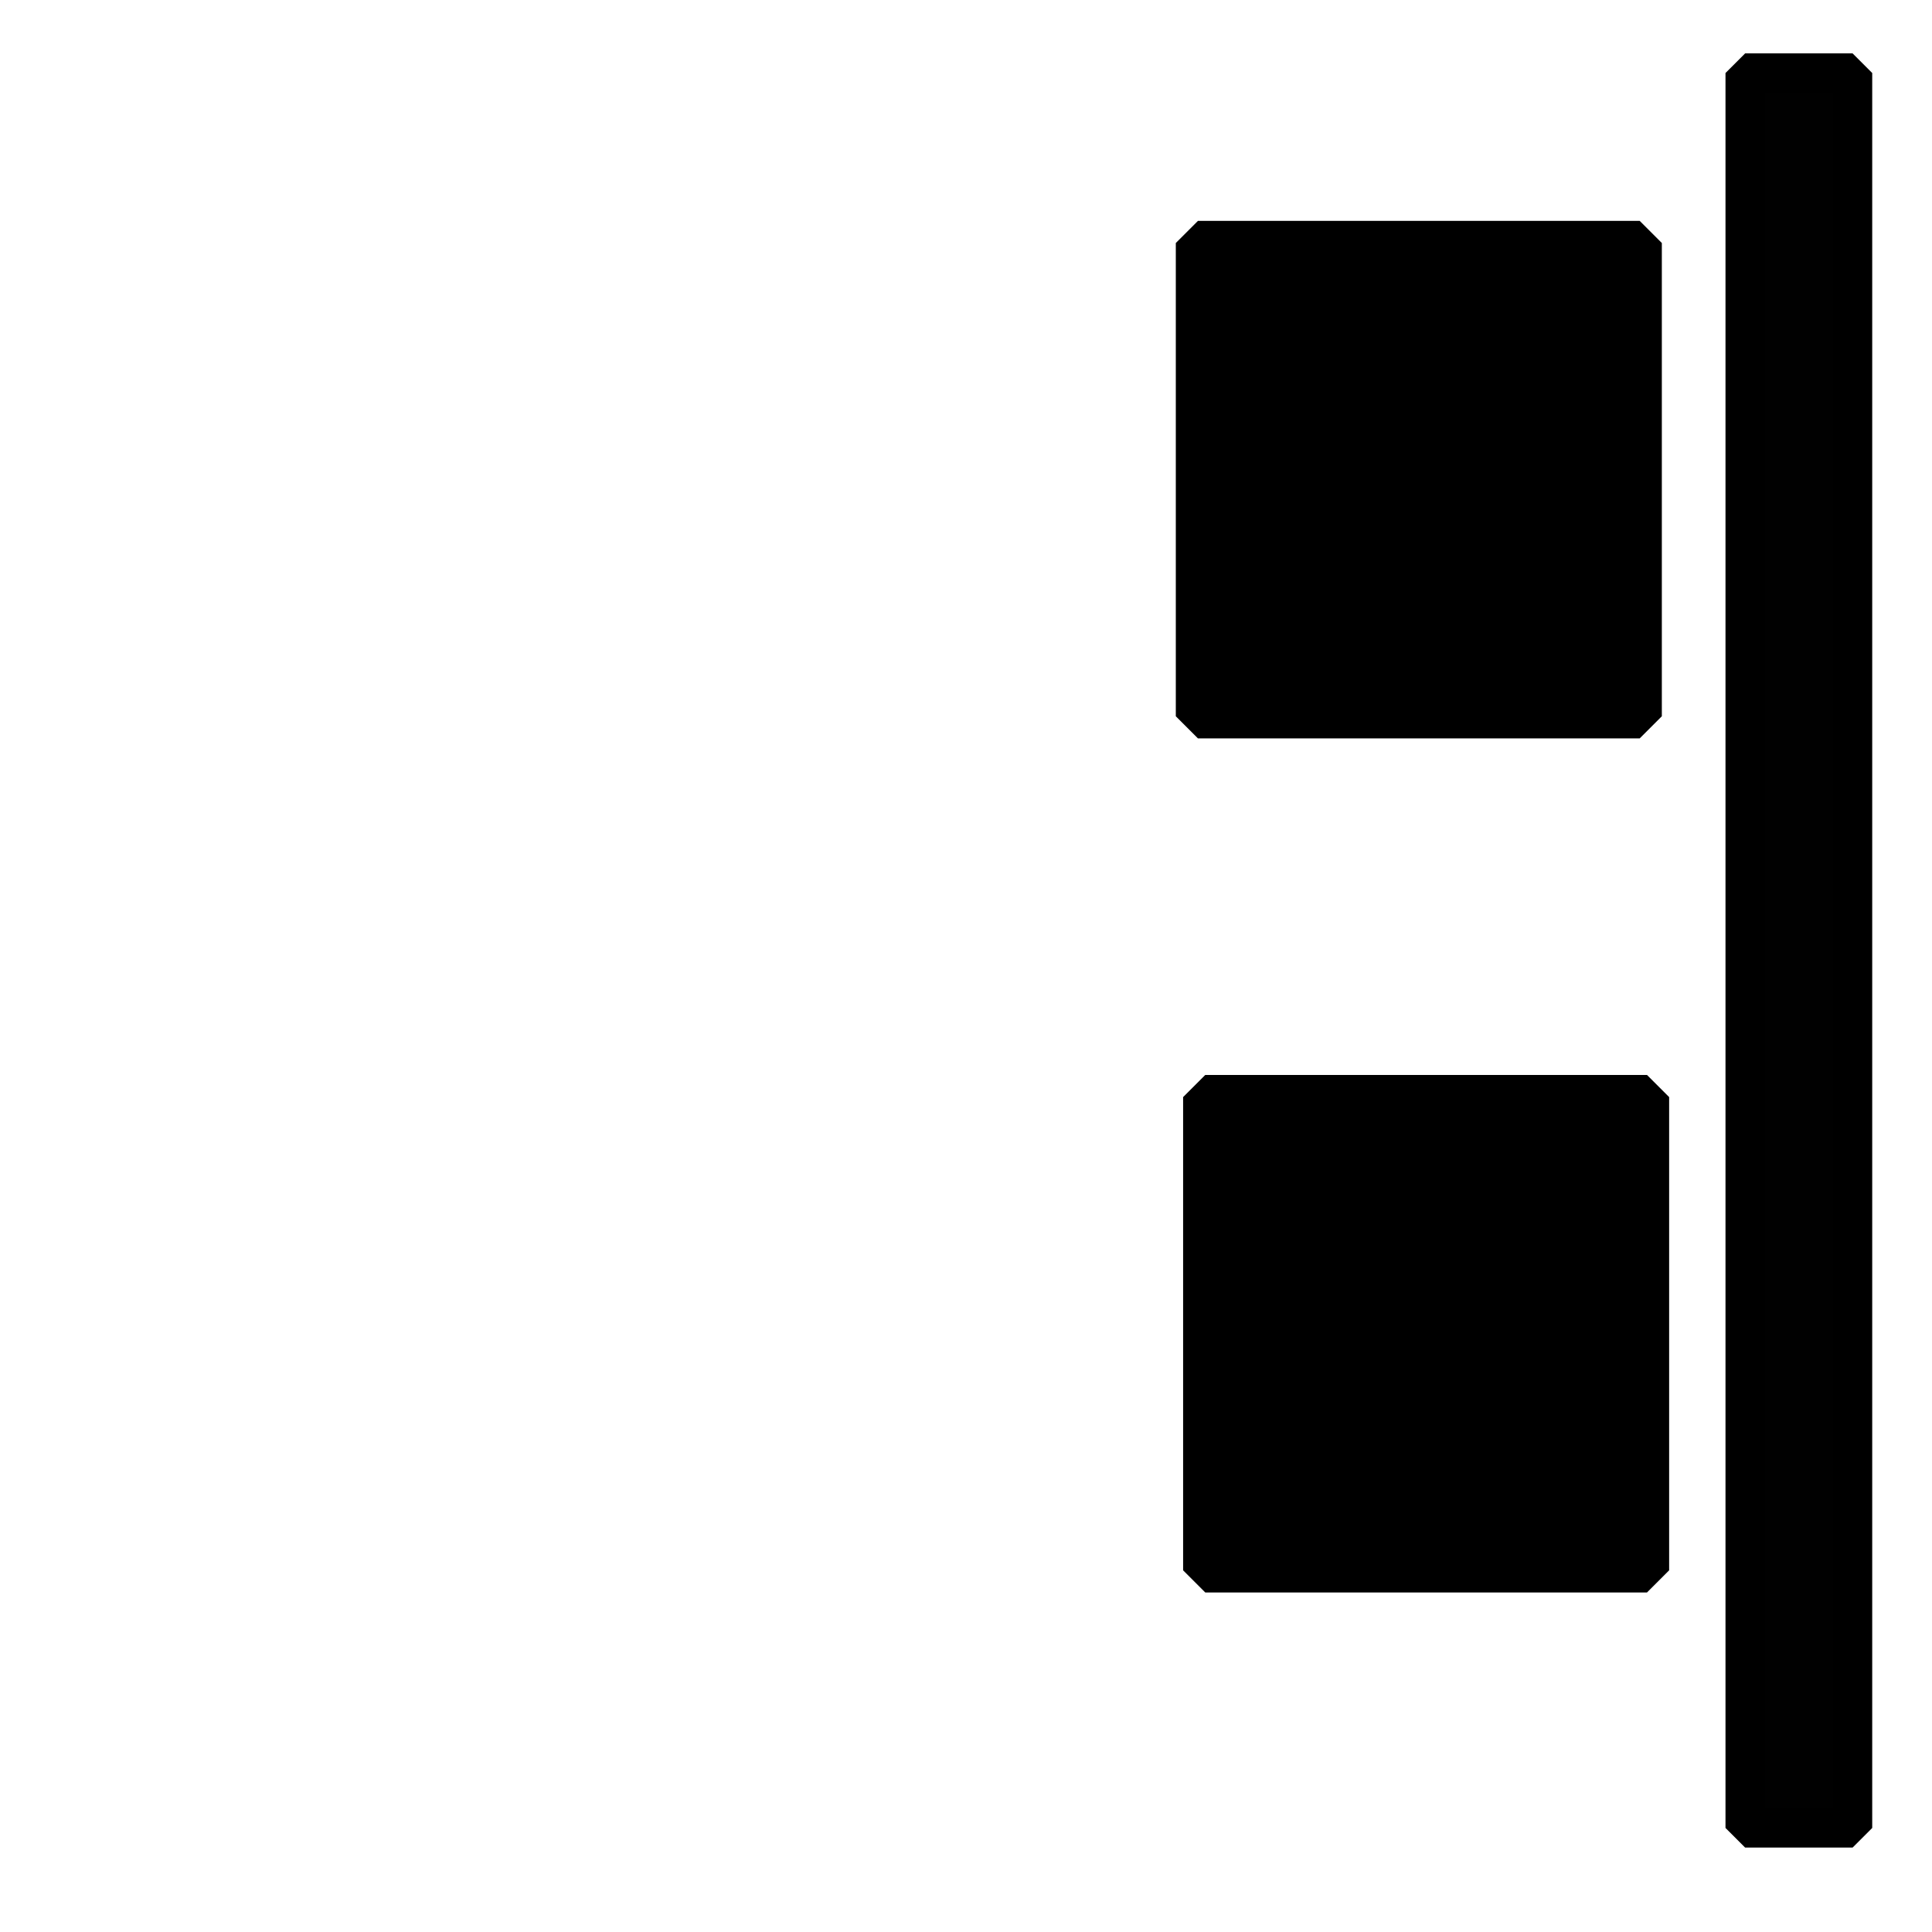 <?xml version="1.0" encoding="UTF-8" standalone="no"?>
<svg
        xmlns:dc="http://purl.org/dc/elements/1.1/"
        xmlns:cc="http://creativecommons.org/ns#"
        xmlns:rdf="http://www.w3.org/1999/02/22-rdf-syntax-ns#"
        xmlns="http://www.w3.org/2000/svg"
        xmlns:sodipodi="http://sodipodi.sourceforge.net/DTD/sodipodi-0.dtd"
        xmlns:inkscape="http://www.inkscape.org/namespaces/inkscape"
        id="svg72"
        version="1.1"
        viewBox="0 0 8.467 8.467"
        height="32"
        width="32"
        sodipodi:docname="align-right.svg"
        inkscape:version="0.92.4 (5da689c313, 2019-01-14)">
    <sodipodi:namedview
            pagecolor="#ffffff"
            bordercolor="#666666"
            borderopacity="1"
            objecttolerance="10"
            gridtolerance="10"
            guidetolerance="10"
            inkscape:pageopacity="0"
            inkscape:pageshadow="2"
            inkscape:window-width="640"
            inkscape:window-height="480"
            id="namedview4692"
            showgrid="false"
            inkscape:zoom="52.143555"
            inkscape:cx="15.662898"
            inkscape:cy="16"
            inkscape:current-layer="svg72"/>
    <defs
            id="defs66"/>
    <rect
            style="opacity:1;fill:#000000;fill-opacity:1;stroke:#000000;stroke-width:0.194;stroke-linecap:round;stroke-linejoin:bevel;stroke-miterlimit:4;stroke-dasharray:none;stroke-opacity:1;paint-order:markers fill stroke"
            id="rect74"
            width="1.936"
            height="2.074"
            x="5.25"
            y="1.065"/>
    <rect
            style="opacity:1;fill:#000000;fill-opacity:0.995;stroke:#000000;stroke-width:0.172;stroke-linecap:round;stroke-linejoin:bevel;stroke-miterlimit:4;stroke-dasharray:none;stroke-opacity:1;paint-order:markers fill stroke"
            id="rect4609"
            width="0.471"
            height="7.691"
            x="7.648"
            y="0.32"/>
    <rect
            style="opacity:1;fill:#000000;fill-opacity:1;stroke:#000000;stroke-width:0.194;stroke-linecap:round;stroke-linejoin:bevel;stroke-miterlimit:4;stroke-dasharray:none;stroke-opacity:1;paint-order:markers fill stroke"
            id="rect74-3"
            width="1.936"
            height="2.074"
            x="5.282"
            y="4.808"/>
</svg>
